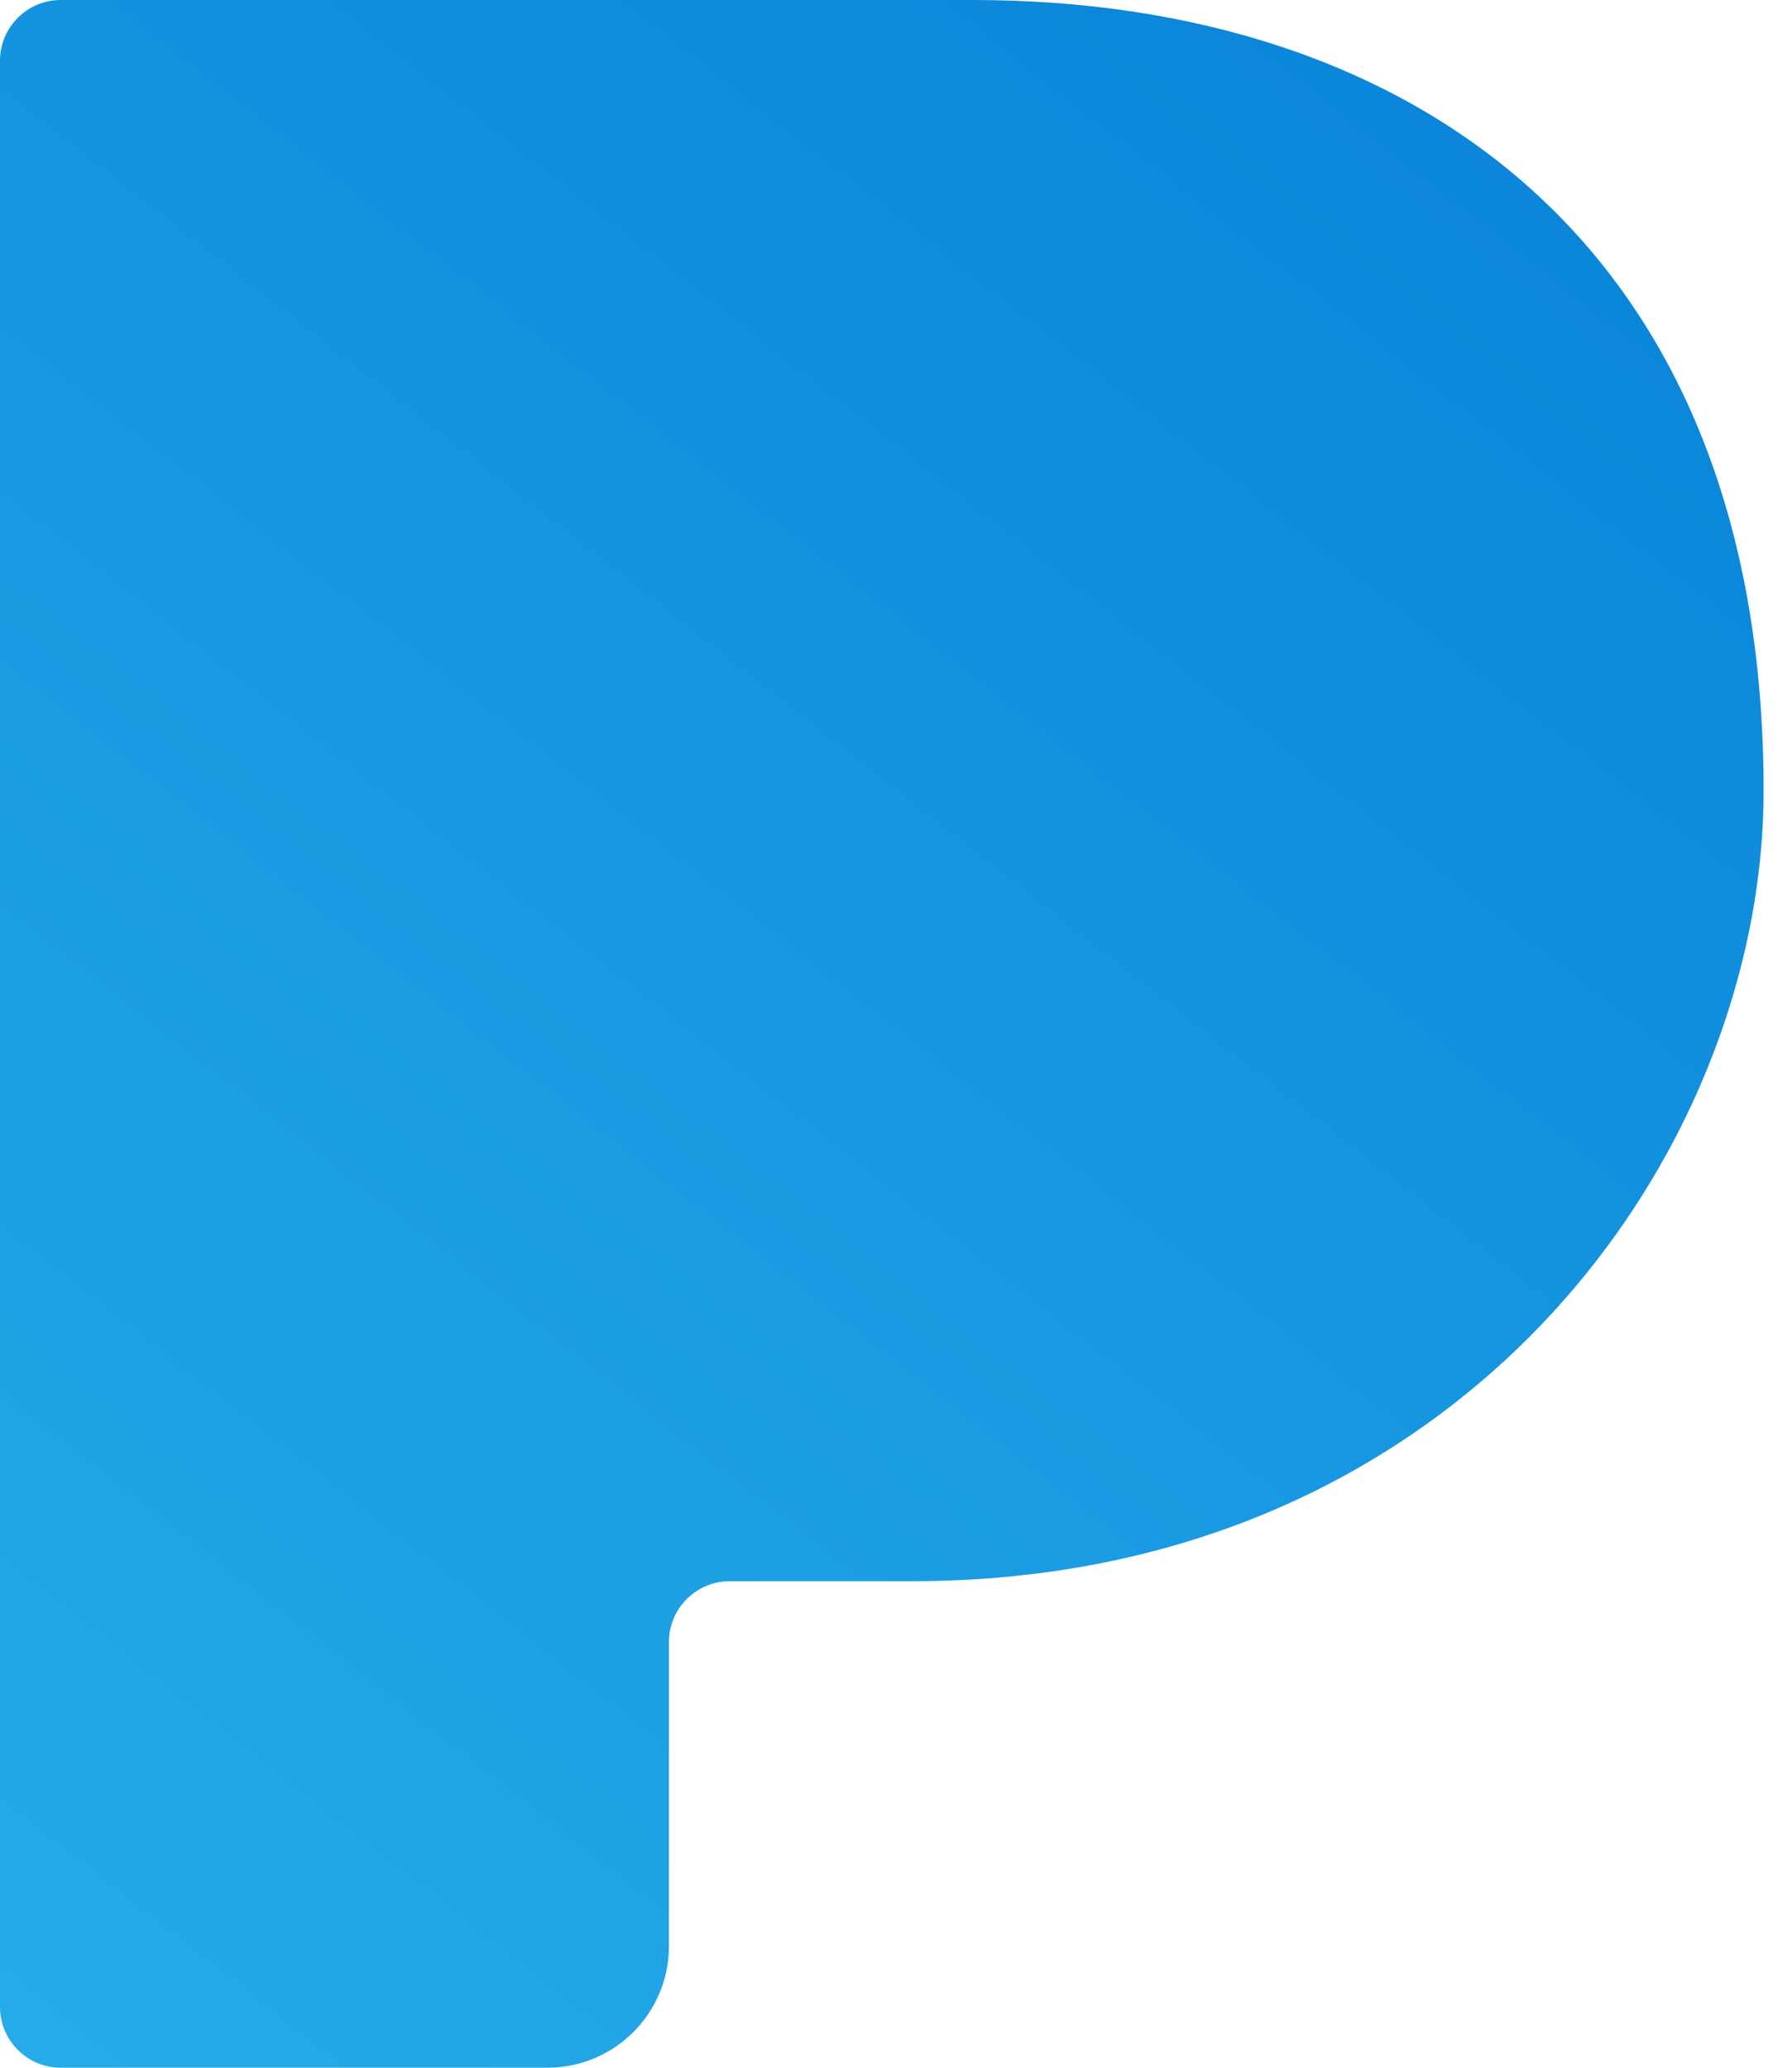 <svg width="26" height="30" viewBox="0 0 26 30" fill="none" xmlns="http://www.w3.org/2000/svg">
<path d="M14.118 0H0.882C0.395 0 0 0.395 0 0.882V29.118C0 29.605 0.395 30 0.882 30H7.941C8.916 30 9.706 29.21 9.706 28.235V23.823C9.706 23.337 10.101 22.941 10.588 22.941H13.235C21.177 22.941 25.588 16.765 25.588 11.471C25.588 3.529 20.453 0 14.118 0Z" fill="url(#paint0_linear_2710_2976)"/>
<defs>
<linearGradient id="paint0_linear_2710_2976" x1="-13.37" y1="41.296" x2="19.577" y2="-0.776" gradientUnits="userSpaceOnUse">
<stop stop-color="#33BEF0"/>
<stop offset="1" stop-color="#0A85D9"/>
</linearGradient>
</defs>
</svg>
